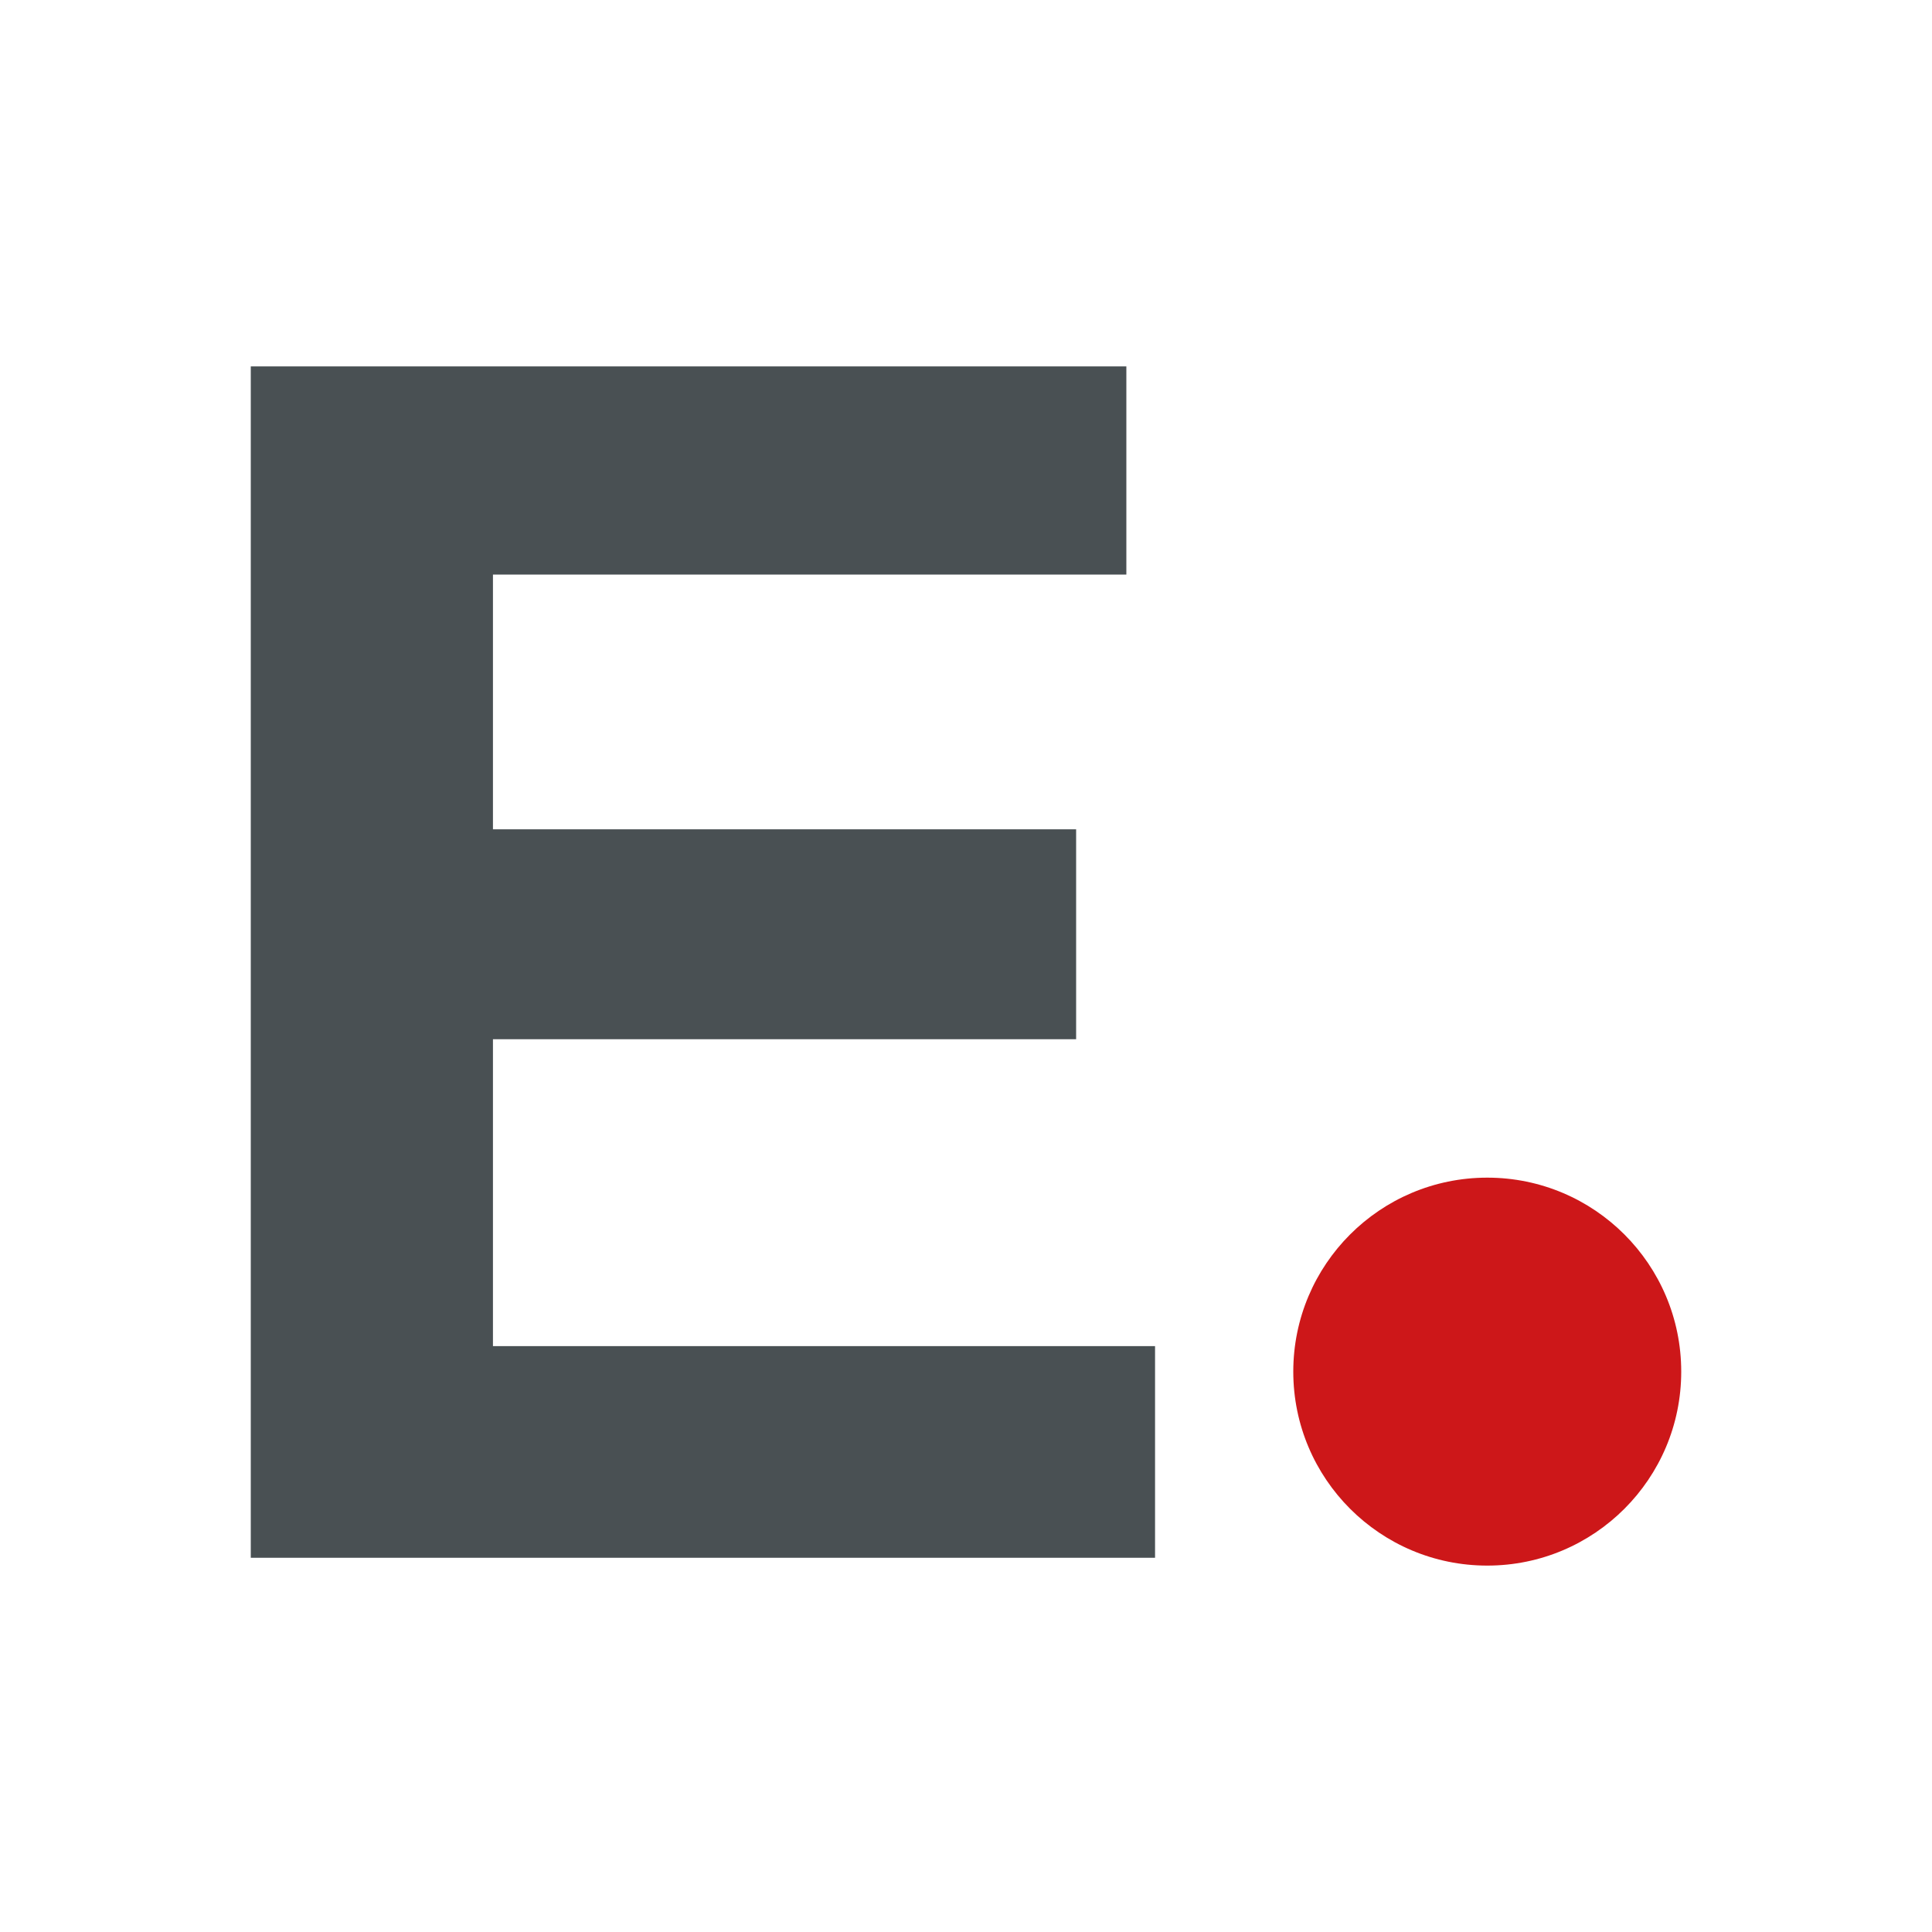 <?xml version="1.0" encoding="UTF-8"?>
<svg id="Livello_1" xmlns="http://www.w3.org/2000/svg" xmlns:xlink="http://www.w3.org/1999/xlink" version="1.1" viewBox="0 0 200 200">
  <!-- Generator: Adobe Illustrator 29.0.1, SVG Export Plug-In . SVG Version: 2.1.0 Build 192)  -->
  <defs>
    <style>
      .st0 {
        fill: none;
      }

      .st1 {
        fill: #cd1719;
      }

      .st2 {
        fill: #495053;
      }

      .st3 {
        clip-path: url(#clippath);
      }
    </style>
    <clipPath id="clippath">
      <rect class="st0" width="200" height="200"/>
    </clipPath>
  </defs>
  <polygon class="st2" points="119.57 161.26 119.57 139.35 51.03 139.35 51.03 107.58 111.4 107.58 111.4 85.85 51.03 85.85 51.03 59.48 116.6 59.48 116.6 37.93 25.96 37.93 25.96 161.26 119.57 161.26"/>
  <g class="st3">
    <path class="st1" d="M153.96,162.07c11.09,0,20.08-8.99,20.08-20.08s-8.99-20.08-20.08-20.08-20.08,8.99-20.08,20.08,8.99,20.08,20.08,20.08"/>
  </g>
</svg>